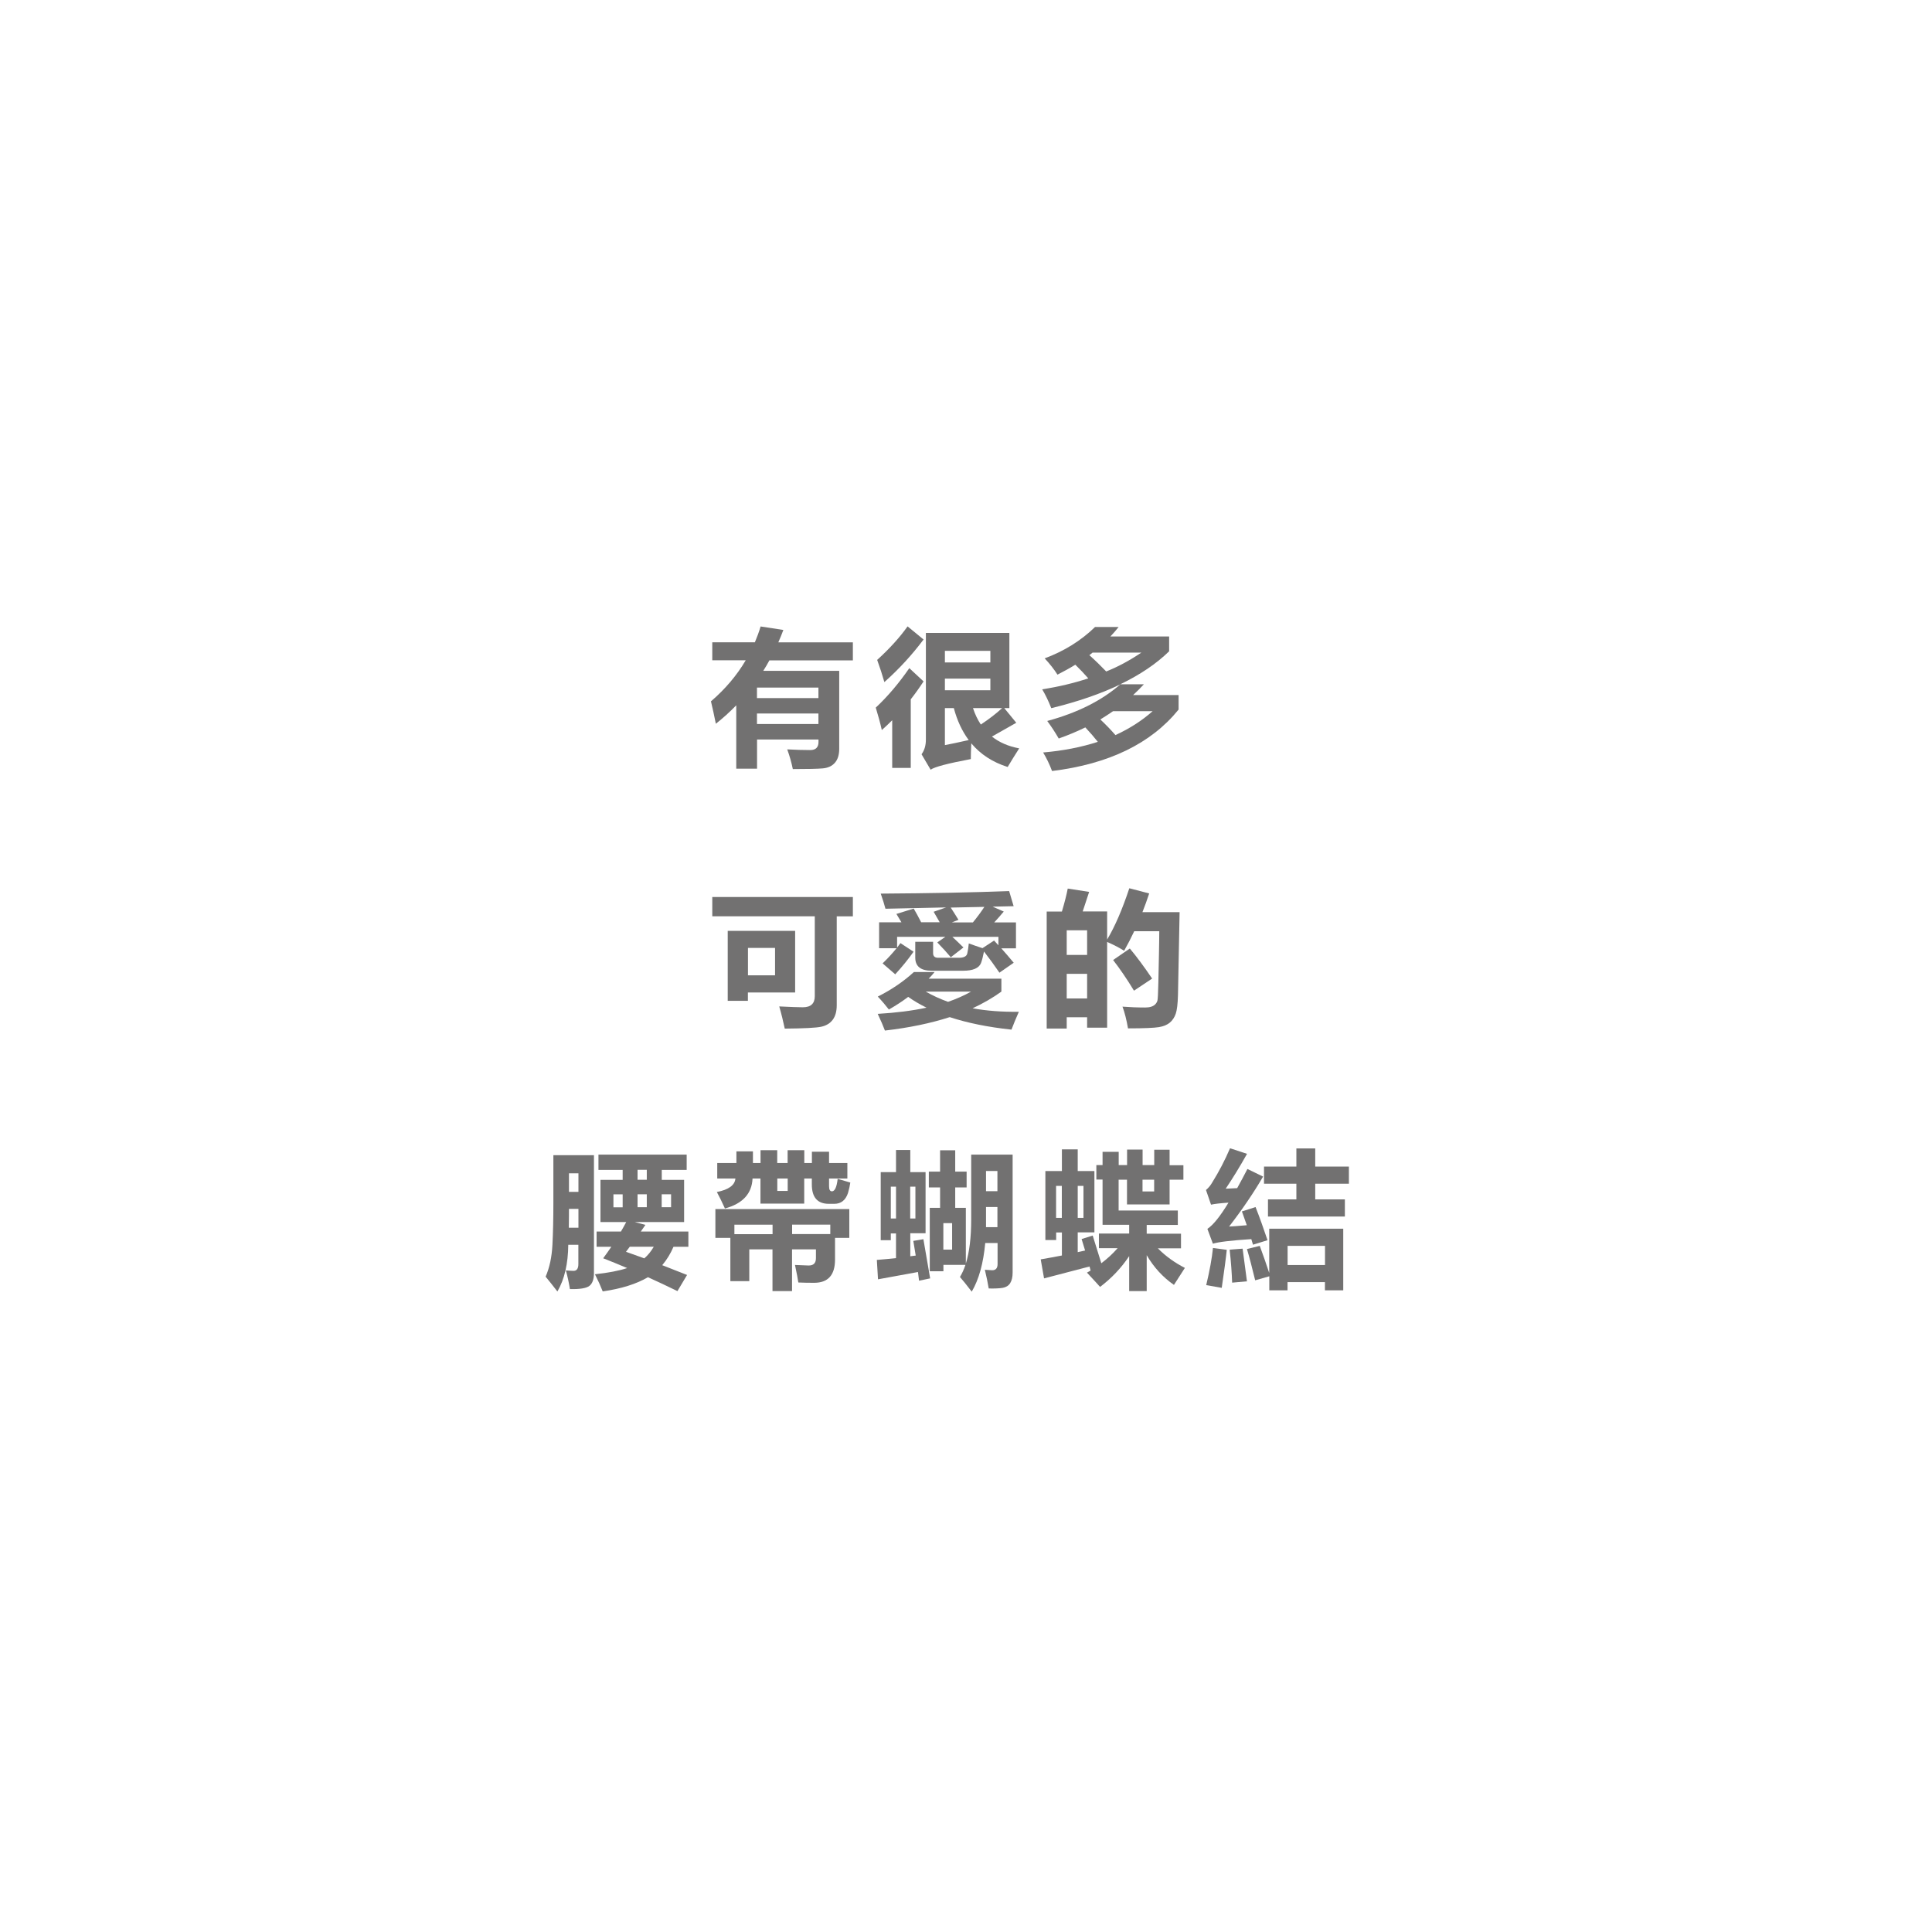 <?xml version="1.0" encoding="UTF-8"?>
<svg id="b" data-name="レイヤー 2" xmlns="http://www.w3.org/2000/svg" width="249" height="249" xmlns:xlink="http://www.w3.org/1999/xlink" viewBox="0 0 249 249">
  <defs>
    <style>
      .f, .g {
        fill: #fff;
      }

      .g {
        filter: url(#d);
      }

      .h {
        fill: #727171;
      }
    </style>
    <filter id="d" data-name="drop-shadow-1" filterUnits="userSpaceOnUse">
      <feOffset dx="0" dy="0"/>
      <feGaussianBlur result="e" stdDeviation="16.06"/>
      <feFlood flood-color="#000" flood-opacity=".62"/>
      <feComposite in2="e" operator="in"/>
      <feComposite in="SourceGraphic"/>
    </filter>
  </defs>
  <g id="c" data-name="レイヤー 1">
    <g>
      <path class="g" d="m48.31,124.61c0,41.73,33.83,75.56,75.56,75.56s75.56-33.83,75.56-75.56-33.83-75.56-75.56-75.56S48.31,82.88,48.31,124.61Z"/>
      <g>
        <path class="f" d="m166.59,68.51c0,11.56,8.73,20.92,19.51,20.92s19.51-9.37,19.51-20.92-8.73-20.92-19.51-20.92-19.51,9.37-19.51,20.92Z"/>
        <path class="f" d="m204.15,45.1c0,5,3.78,9.05,8.44,9.05s8.44-4.05,8.44-9.05-3.78-9.05-8.44-9.05-8.44,4.05-8.44,9.05Z"/>
      </g>
      <g>
        <path class="h" d="m97.56,99.07h-2.67v-8.17c-.82.85-1.7,1.64-2.63,2.38-.2-1-.41-1.97-.63-2.89,1.84-1.58,3.33-3.34,4.48-5.29h-4.31v-2.32h5.49c.28-.66.53-1.34.74-2.04l2.93.45c-.2.54-.42,1.08-.65,1.6h9.61v2.32h-10.76c-.25.46-.51.92-.79,1.35h9.79v10.06c0,.77-.19,1.37-.56,1.79-.37.42-.89.66-1.55.72-.66.06-1.95.09-3.87.09-.17-.84-.41-1.69-.72-2.54,1.06.06,2.05.09,2.97.09.7,0,1.06-.35,1.06-1.04v-.32h-7.92v3.77Zm7.92-10.45h-7.92v1.35h7.92v-1.35Zm-7.92,4.69h7.92v-1.35h-7.92v1.35Z"/>
        <path class="h" d="m117.19,86.11l1.84,1.71c-.52.8-1.07,1.57-1.65,2.31v8.84h-2.39v-6.14c-.43.43-.88.85-1.34,1.26-.21-.93-.47-1.89-.78-2.89,1.53-1.43,2.97-3.13,4.32-5.08Zm-.22-5.38l2.06,1.69c-1.46,1.95-3.14,3.79-5.05,5.49-.27-.95-.58-1.9-.93-2.86,1.61-1.46,2.91-2.9,3.92-4.32Zm14.38,15.73c-.53.83-1.03,1.63-1.48,2.39-1.93-.61-3.49-1.62-4.69-3.05-.04.87-.06,1.54-.06,2.03-2.96.56-4.68,1.01-5.18,1.37l-1.17-1.99c.37-.5.56-1.13.56-1.89v-13.75h10.76v9.69h-.66l1.55,1.89-3.14,1.78c.95.75,2.12,1.26,3.51,1.52Zm-3.71-12.58h-5.86v1.5h5.86v-1.5Zm0,5.08v-1.5h-5.86v1.5h5.86Zm-4.71,2.3h-1.15v4.77c.74-.14,1.76-.35,3.07-.65-.85-1.14-1.49-2.51-1.92-4.12Zm3.48,2.12c1.05-.7,1.97-1.4,2.75-2.12h-3.76c.26.79.6,1.5,1.01,2.12Z"/>
        <path class="h" d="m150.68,82.03v1.91c-1.65,1.61-3.74,3.02-6.29,4.25h3.04c-.45.48-.91.95-1.39,1.39h5.86v1.87c-3.55,4.38-8.99,7.02-16.31,7.92-.33-.88-.72-1.68-1.15-2.39,2.57-.22,4.92-.68,7.05-1.37-.45-.57-.98-1.19-1.61-1.86-1.09.53-2.23,1.01-3.43,1.43-.45-.78-.94-1.53-1.48-2.26,3.86-1.04,7-2.61,9.41-4.71-2.52,1.21-5.49,2.23-8.89,3.06-.36-.92-.75-1.73-1.17-2.43,2.12-.33,4.09-.8,5.94-1.41-.5-.57-1.05-1.16-1.67-1.76-.73.45-1.5.87-2.3,1.28-.43-.68-.98-1.38-1.65-2.1,2.51-.93,4.68-2.28,6.49-4.04h3.04c-.33.42-.69.83-1.06,1.22h7.57Zm-10.28,2.41c.77.69,1.49,1.39,2.17,2.1,1.47-.58,2.98-1.39,4.53-2.43h-6.29c-.14.11-.27.22-.41.33Zm1.41,8.28c.72.68,1.37,1.35,1.95,2.02,1.83-.84,3.43-1.87,4.79-3.08h-5.1c-.53.37-1.08.72-1.63,1.06Z"/>
        <path class="h" d="m91.81,115.61h18.11v2.49h-2.08v11.45c0,.79-.17,1.41-.51,1.87-.34.46-.84.77-1.5.91-.66.14-2.22.22-4.69.24-.19-.9-.42-1.86-.71-2.86,1.42.07,2.44.11,3.04.11,1.03,0,1.54-.48,1.54-1.43v-10.3h-13.21v-2.49Zm1.99,4.36h8.68v7.94h-6.09v1.08h-2.6v-9.02Zm6.09,5.73v-3.53h-3.49v3.53h3.49Z"/>
        <path class="h" d="m117.78,125.28h2.67c-.24.3-.49.58-.76.85h9.37v1.67c-1.11.8-2.35,1.52-3.71,2.15,1.81.33,3.79.48,5.96.45-.37.84-.69,1.61-.95,2.3-3.02-.32-5.67-.86-7.96-1.61-2.45.79-5.23,1.37-8.35,1.73-.24-.62-.54-1.34-.93-2.15,2.34-.14,4.43-.4,6.29-.8-.85-.42-1.64-.88-2.36-1.39-.75.57-1.58,1.11-2.49,1.63-.41-.53-.88-1.09-1.43-1.67,1.74-.87,3.29-1.92,4.64-3.15Zm11.58-7.79c-.37.45-.78.91-1.22,1.39h2.8v3.34h-1.89c.51.57,1.04,1.19,1.6,1.86l-1.84,1.28c-.63-.92-1.29-1.82-1.99-2.73-.12.62-.25,1.12-.39,1.5-.27.66-1.05.98-2.32.98h-4.03c-1.41,0-2.12-.56-2.12-1.69v-2.04h2.3v1.47c0,.41.24.61.72.59h2.56c.68.01,1.06-.19,1.13-.59.07-.31.14-.73.19-1.26.61.22,1.19.43,1.76.61l1.5-.98c.17.2.36.4.56.61v-1.09h-5.94c.45.41.92.87,1.43,1.37l-1.63,1.26c-.48-.57-1.06-1.21-1.74-1.91l1.04-.72h-6.22v1.39c.15-.19.29-.38.43-.58l1.69,1.11c-.69.98-1.48,1.95-2.36,2.91l-1.63-1.41c.64-.61,1.24-1.26,1.8-1.95h-2.25v-3.34h2.88c-.2-.33-.41-.69-.65-1.08l2.23-.69c.26.43.58,1.02.96,1.76h2.39c-.25-.45-.51-.9-.78-1.35l1.6-.56c-2.12.05-4.72.11-7.81.17-.14-.53-.34-1.18-.61-1.95,6.47-.04,11.99-.15,16.55-.33l.58,1.95c-.59.01-1.5.03-2.71.06l1.43.63Zm-7.18,11.63c1.1-.38,2.09-.82,2.97-1.32h-5.84c.89.51,1.85.95,2.88,1.32Zm.35-12.15c.33.51.67,1.03,1,1.58l-.85.33h2.71c.56-.68,1.05-1.35,1.48-2-1.13.02-2.57.06-4.34.09Z"/>
        <path class="h" d="m137.61,114.52l2.76.43-.83,2.52h3.15v3.62c1-1.67,1.95-3.87,2.86-6.61l2.56.67c-.27.82-.56,1.63-.87,2.41h4.79l-.21,10.68c-.03,1.15-.13,1.96-.29,2.42-.16.46-.41.84-.75,1.13-.34.29-.82.49-1.42.59-.61.1-1.94.16-3.98.16-.19-1.09-.42-2.02-.71-2.8.92.07,1.89.11,2.92.11.3,0,.55-.03.77-.1.22-.07.39-.17.53-.31s.23-.3.28-.47c.05-.17.09-.93.12-2.28l.08-3.79c.02-1.18.04-2.14.04-2.88h-3.23c-.41.87-.84,1.71-1.3,2.52-.59-.38-1.32-.76-2.19-1.14v11.05h-2.58v-1.34h-2.63v1.45h-2.58v-15.08h1.96c.36-1.21.61-2.2.75-2.95Zm2.5,5.38h-2.63v3.17h2.63v-3.17Zm-2.63,8.78h2.63v-3.17h-2.63v3.17Zm8.13-6.44c.89,1.06,1.85,2.36,2.88,3.88l-2.34,1.56c-.94-1.55-1.84-2.86-2.69-3.95l2.15-1.48Z"/>
        <path class="h" d="m73.24,160.42c-.02,2.45-.49,4.46-1.4,6.03-.58-.75-1.09-1.39-1.52-1.91.51-1.17.8-2.54.88-4.13.08-1.58.12-3.38.12-5.39v-6.14h5.23v15.2c0,.8-.2,1.35-.59,1.65-.39.3-1.23.44-2.51.41-.11-.73-.28-1.53-.52-2.41.49.04.82.06.99.06.41,0,.62-.29.62-.87v-2.49h-1.31Zm.07-2.19h1.24v-2.43h-1.22c0,.5,0,1.31-.02,2.43Zm1.24-7.01h-1.22v2.39h1.22v-2.39Zm2.34,7.5h3.14c.24-.41.47-.82.68-1.22h-3.32v-5.44h2.86v-1.28h-3.12v-1.97h11.37v1.97h-3.21v1.28h2.88v5.44h-6.36l1.37.37-.59.85h6.13v1.97h-1.92c-.38.89-.87,1.68-1.45,2.37l3.2,1.26-1.24,2.08c-1.3-.64-2.57-1.23-3.8-1.79-1.48.87-3.42,1.48-5.83,1.83-.25-.64-.58-1.38-1-2.21,1.73-.19,3.11-.45,4.15-.8-1.06-.45-2.09-.87-3.09-1.26.37-.5.72-1,1.05-1.48h-1.9v-1.97Zm2.17-3.12h1.19v-1.67h-1.19v1.67Zm1.61,5.73l2.37.85c.48-.41.88-.92,1.22-1.5h-3.09l-.49.65Zm1.5-9.28h1.19v-1.28h-1.19v1.28Zm0,3.54h1.19v-1.67h-1.19v1.67Zm4.32,0v-1.67h-1.21v1.67h1.21Z"/>
        <path class="h" d="m96.58,165.12h-2.45v-5.58h-1.93v-3.71h17.26v3.71h-1.84v2.8c0,1.99-.9,2.99-2.69,2.99-.71,0-1.39-.01-2.04-.04-.06-.42-.2-1.18-.43-2.26.06,0,.64.02,1.74.07.64.01.96-.3.96-.95v-1.13h-3.08v5.38h-2.52v-5.38h-2.99v4.1Zm-4.12-15.23h2.45v-1.5h2.13v1.5h.98v-1.65h2.15v1.65h1.34v-1.65h2.15v1.65h.98v-1.45h2.21v1.45h2.36v2h-2.36v.98c0,.45.12.67.37.67.37,0,.62-.54.74-1.61.06.02.61.19,1.63.48-.06.42-.16.87-.3,1.35-.31.93-.9,1.39-1.76,1.39h-.71c-1.46,0-2.19-.83-2.19-2.5v-.76h-.98v3.23h-5.64v-3.23h-1.02c-.09,1.95-1.27,3.24-3.56,3.86-.37-.83-.72-1.53-1.04-2.12,1.52-.3,2.32-.88,2.39-1.74h-2.34v-2Zm2.19,9.17h4.92v-1.22h-4.92v1.22Zm6.87-5.57v-1.6h-1.34v1.6h1.34Zm5.49,4.34h-4.92v1.22h4.92v-1.22Z"/>
        <path class="h" d="m113.51,151.07h1.97v-2.86h1.84v2.86h1.97v7.87h-1.97v2.97l.7-.09-.31-1.89,1.3-.22.87,5.05-1.43.3-.14-1.12-5.15.94-.15-2.5c.84-.07,1.66-.14,2.47-.23v-3.18h-.67v.87h-1.3v-8.74Zm1.3,5.97h.67v-4.1h-.67v4.1Zm3.17,0v-4.1h-.67v4.1h.67Zm1.84-1.37h1.34v-2.63h-1.45v-2.04h1.45v-2.75h1.95v2.75h1.47v2.04h-1.47v2.63h1.37v7.18c.46-1.47.69-3.38.69-5.71v-8.33h5.34v15.21c0,.58-.11,1.03-.32,1.36-.21.33-.53.52-.96.6-.43.07-1.03.1-1.8.08-.12-.73-.29-1.53-.5-2.41l.95.06c.46,0,.69-.27.69-.8v-2.71h-1.59c-.24,2.6-.81,4.69-1.74,6.27-.64-.84-1.15-1.47-1.52-1.89.27-.45.51-.96.71-1.56h-2.84v.82h-1.76v-8.16Zm2.89,5.38v-3.41h-1.13v3.41h1.13Zm4.37-2.89h1.47v-2.6h-1.47c0,1.19,0,2.05,0,2.6Zm1.47-7.24h-1.47v2.6h1.47v-2.6Z"/>
        <path class="h" d="m148.75,148.18h1.99v2h1.78v1.86h-1.78v3.19h-5.49v-3.19h-1.08v3.97h7.63v1.86h-4.01v1.13h4.42v1.89h-2.98c.99,1,2.15,1.84,3.48,2.52l-1.41,2.19c-1.43-.99-2.6-2.27-3.51-3.83v4.63h-2.26v-4.51c-1.01,1.52-2.26,2.84-3.75,3.97-.16-.19-.72-.8-1.69-1.84.16-.09.32-.18.47-.27-.05-.17-.1-.34-.14-.52l-5.86,1.53-.43-2.45c.94-.16,1.85-.33,2.73-.5v-2.97h-.74v.98h-1.39v-8.89h2.13v-2.8h2.04v2.8h2.15v7.9h-2.15v2.55l.95-.21-.45-1.48,1.43-.45,1.11,3.57c.77-.58,1.47-1.22,2.1-1.94h-2.41v-1.89h3.9v-1.13h-3.43v-5.83h-.8v-1.86h.8v-1.71h2.08v1.71h1.08v-2h2v2h1.5v-2Zm-12.64,8.78h.74v-4.12h-.74v4.12Zm3.53,0v-4.12h-.74v4.12h.74Zm9.11-3.4v-1.52h-1.5v1.52h1.5Z"/>
        <path class="h" d="m157.98,153.2c.45-.02.93-.05,1.47-.07.41-.74.85-1.56,1.32-2.47l2.02.98c-1.22,2.09-2.68,4.24-4.38,6.44.35-.01,1.11-.07,2.28-.17-.2-.57-.41-1.16-.63-1.78l1.76-.56c.52,1.32,1.03,2.75,1.54,4.27l-1.87.58c-.07-.23-.15-.48-.22-.72-2.61.17-4.26.37-4.95.59l-.71-1.91c.4-.27.8-.67,1.22-1.19.46-.57.96-1.3,1.5-2.19-1.06.07-1.81.16-2.25.26l-.65-1.89c.33-.28.61-.62.82-1,.85-1.36,1.61-2.82,2.28-4.38l2.19.72c-.95,1.69-1.87,3.19-2.75,4.49Zm-1.65,7.64l1.78.24c-.12,1.15-.34,2.78-.65,4.9l-2-.35c.45-1.89.74-3.49.87-4.79Zm4.38,4.3l-1.91.17c-.04-1.21-.14-2.63-.32-4.25l1.67-.13c.06.48.25,1.89.56,4.21Zm2.88,1.17v-1.82l-1.82.52c-.41-1.69-.76-3.04-1.06-4.03l1.65-.41c.41,1.11.82,2.28,1.22,3.49v-5.7h9.54v7.94h-2.36v-1.06h-4.82v1.06h-2.36Zm-.17-11.73h3.66v-2.02h-4.17v-2.21h4.17v-2.34h2.43v2.34h4.34v2.21h-4.34v2.02h3.82v2.21h-9.91v-2.21Zm7.35,5.99h-4.82v2.47h4.82v-2.47Z"/>
      </g>
    </g>
  </g>
</svg>